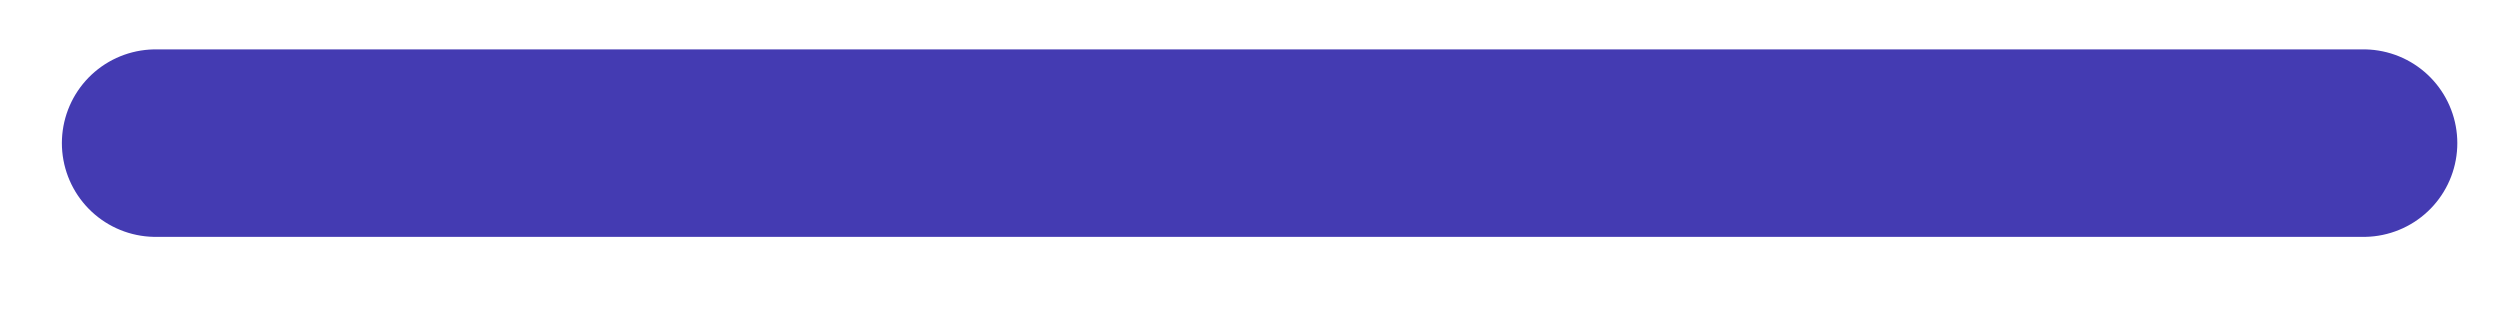 <?xml version="1.0" encoding="UTF-8"?><svg xmlns="http://www.w3.org/2000/svg" xmlns:xlink="http://www.w3.org/1999/xlink" xmlns:avocode="https://avocode.com/" id="SVGDoca93a8700bd7e405ca010e76121b9d0cc" width="40px" height="5px" version="1.1" viewBox="0 0 40 5" aria-hidden="true"><defs><linearGradient class="cerosgradient" data-cerosgradient="true" id="CerosGradient_id7188ffc7f" gradientUnits="userSpaceOnUse" x1="50%" y1="100%" x2="50%" y2="0%"><stop offset="0%" stop-color="#d1d1d1"/><stop offset="100%" stop-color="#d1d1d1"/></linearGradient><linearGradient/></defs><g><g><path d="M2.49,2.29h35.327" fill-opacity="0" fill="#ffffff" stroke-linejoin="round" stroke-linecap="round" stroke-opacity="1" stroke="#443bb2" stroke-miterlimit="20" stroke-width="3"/></g></g></svg>
